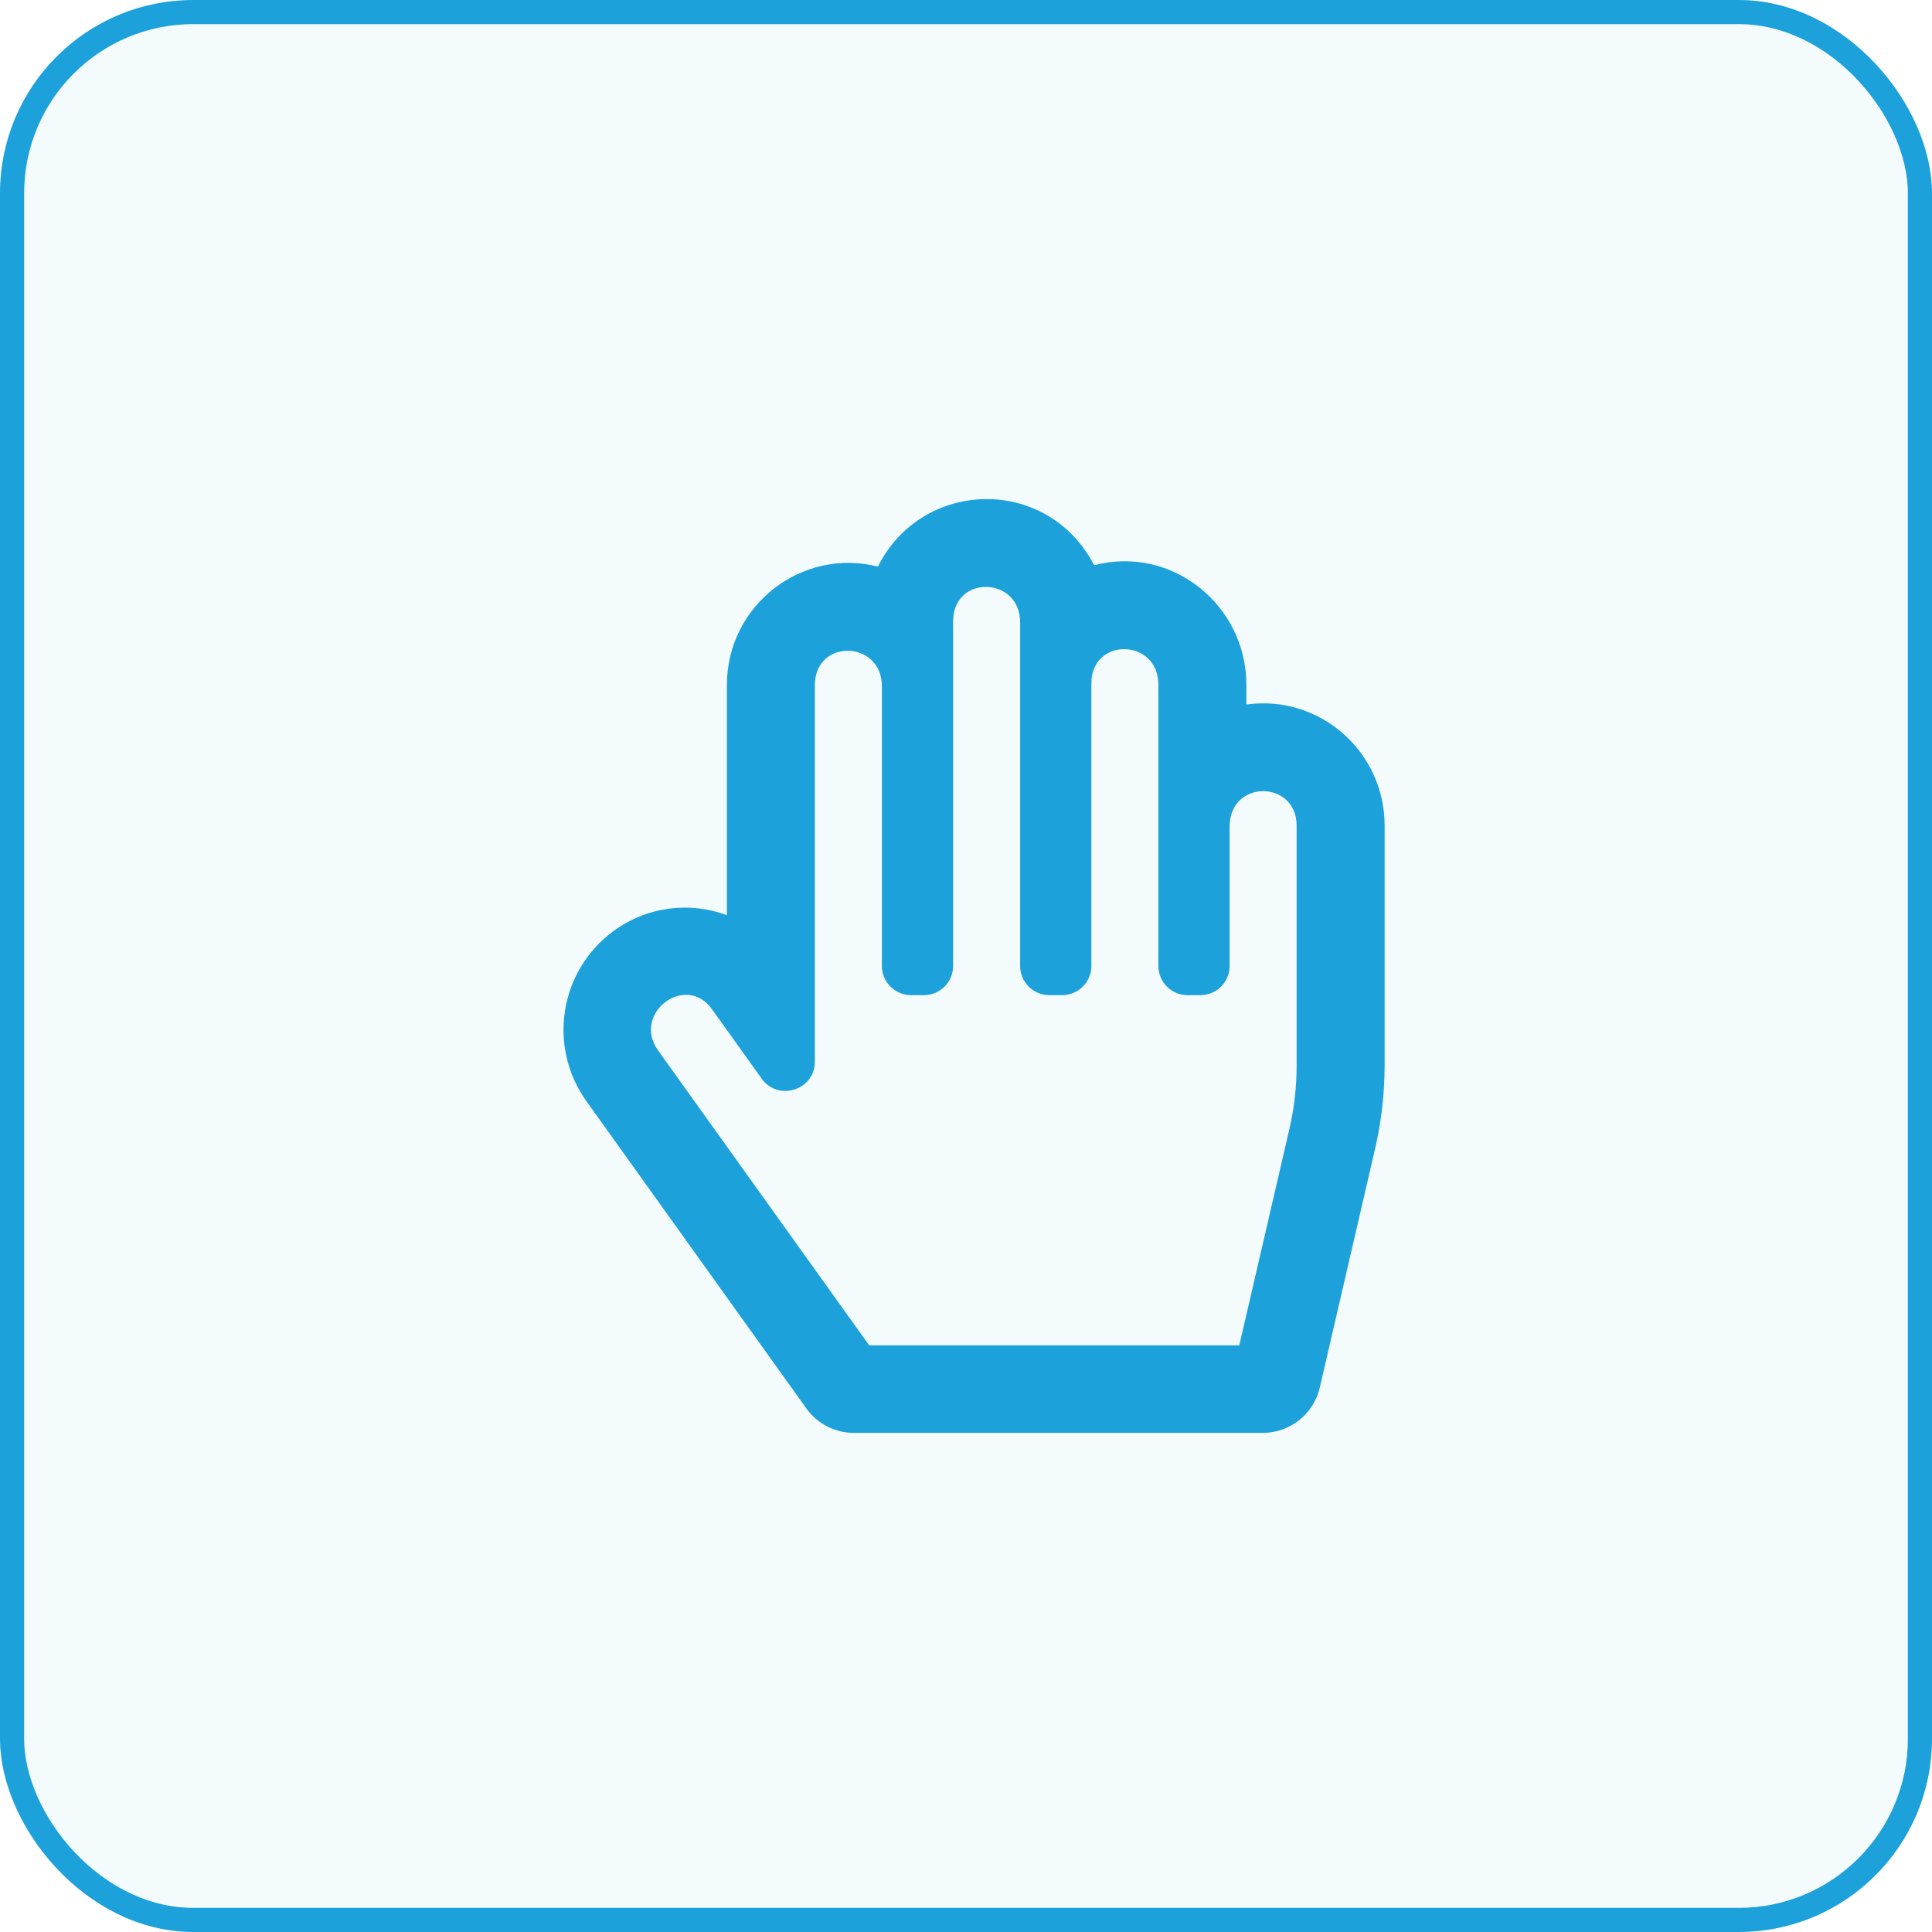 <svg width="80" height="80" viewBox="0 0 80 80" fill="none" xmlns="http://www.w3.org/2000/svg">
<rect x="0.5" y="0.5" width="79" height="79" rx="7.5" fill="#1DA1DB" fill-opacity="0.05" stroke="#1DA1DB"/>
<path d="M51.609 29.173V28.355C51.609 25.062 48.534 22.564 45.307 23.405C43.362 19.667 38.166 19.822 36.353 23.462C33.22 22.664 30.099 25.042 30.099 28.369V37.895C28.585 37.334 26.812 37.512 25.387 38.565C23.16 40.211 22.671 43.348 24.283 45.6L33.388 58.319C33.612 58.632 33.909 58.888 34.253 59.065C34.597 59.241 34.979 59.333 35.366 59.333H52.282C53.413 59.333 54.395 58.556 54.649 57.459L56.939 47.569C57.201 46.438 57.333 45.281 57.334 44.12V34.184C57.334 31.117 54.638 28.748 51.609 29.173ZM53.691 44.12C53.691 45.006 53.589 45.893 53.39 46.755L51.316 55.708H35.992L27.249 43.496C26.153 41.966 28.389 40.266 29.48 41.789L31.539 44.665C32.221 45.619 33.742 45.14 33.742 43.964V28.369C33.742 26.433 36.517 26.496 36.517 28.422V40C36.517 40.667 37.061 41.208 37.732 41.208H38.252C38.923 41.208 39.466 40.667 39.466 40V25.726C39.466 23.788 42.242 23.852 42.242 25.778V40C42.242 40.667 42.785 41.208 43.456 41.208H43.976C44.647 41.208 45.191 40.667 45.191 40V28.303C45.191 26.365 47.966 26.43 47.966 28.355V40C47.966 40.667 48.51 41.208 49.18 41.208H49.701C50.371 41.208 50.915 40.667 50.915 40V34.237C50.915 32.255 53.69 32.3 53.69 34.184V44.12H53.691Z" fill="#1DA1DB"/>
</svg>
